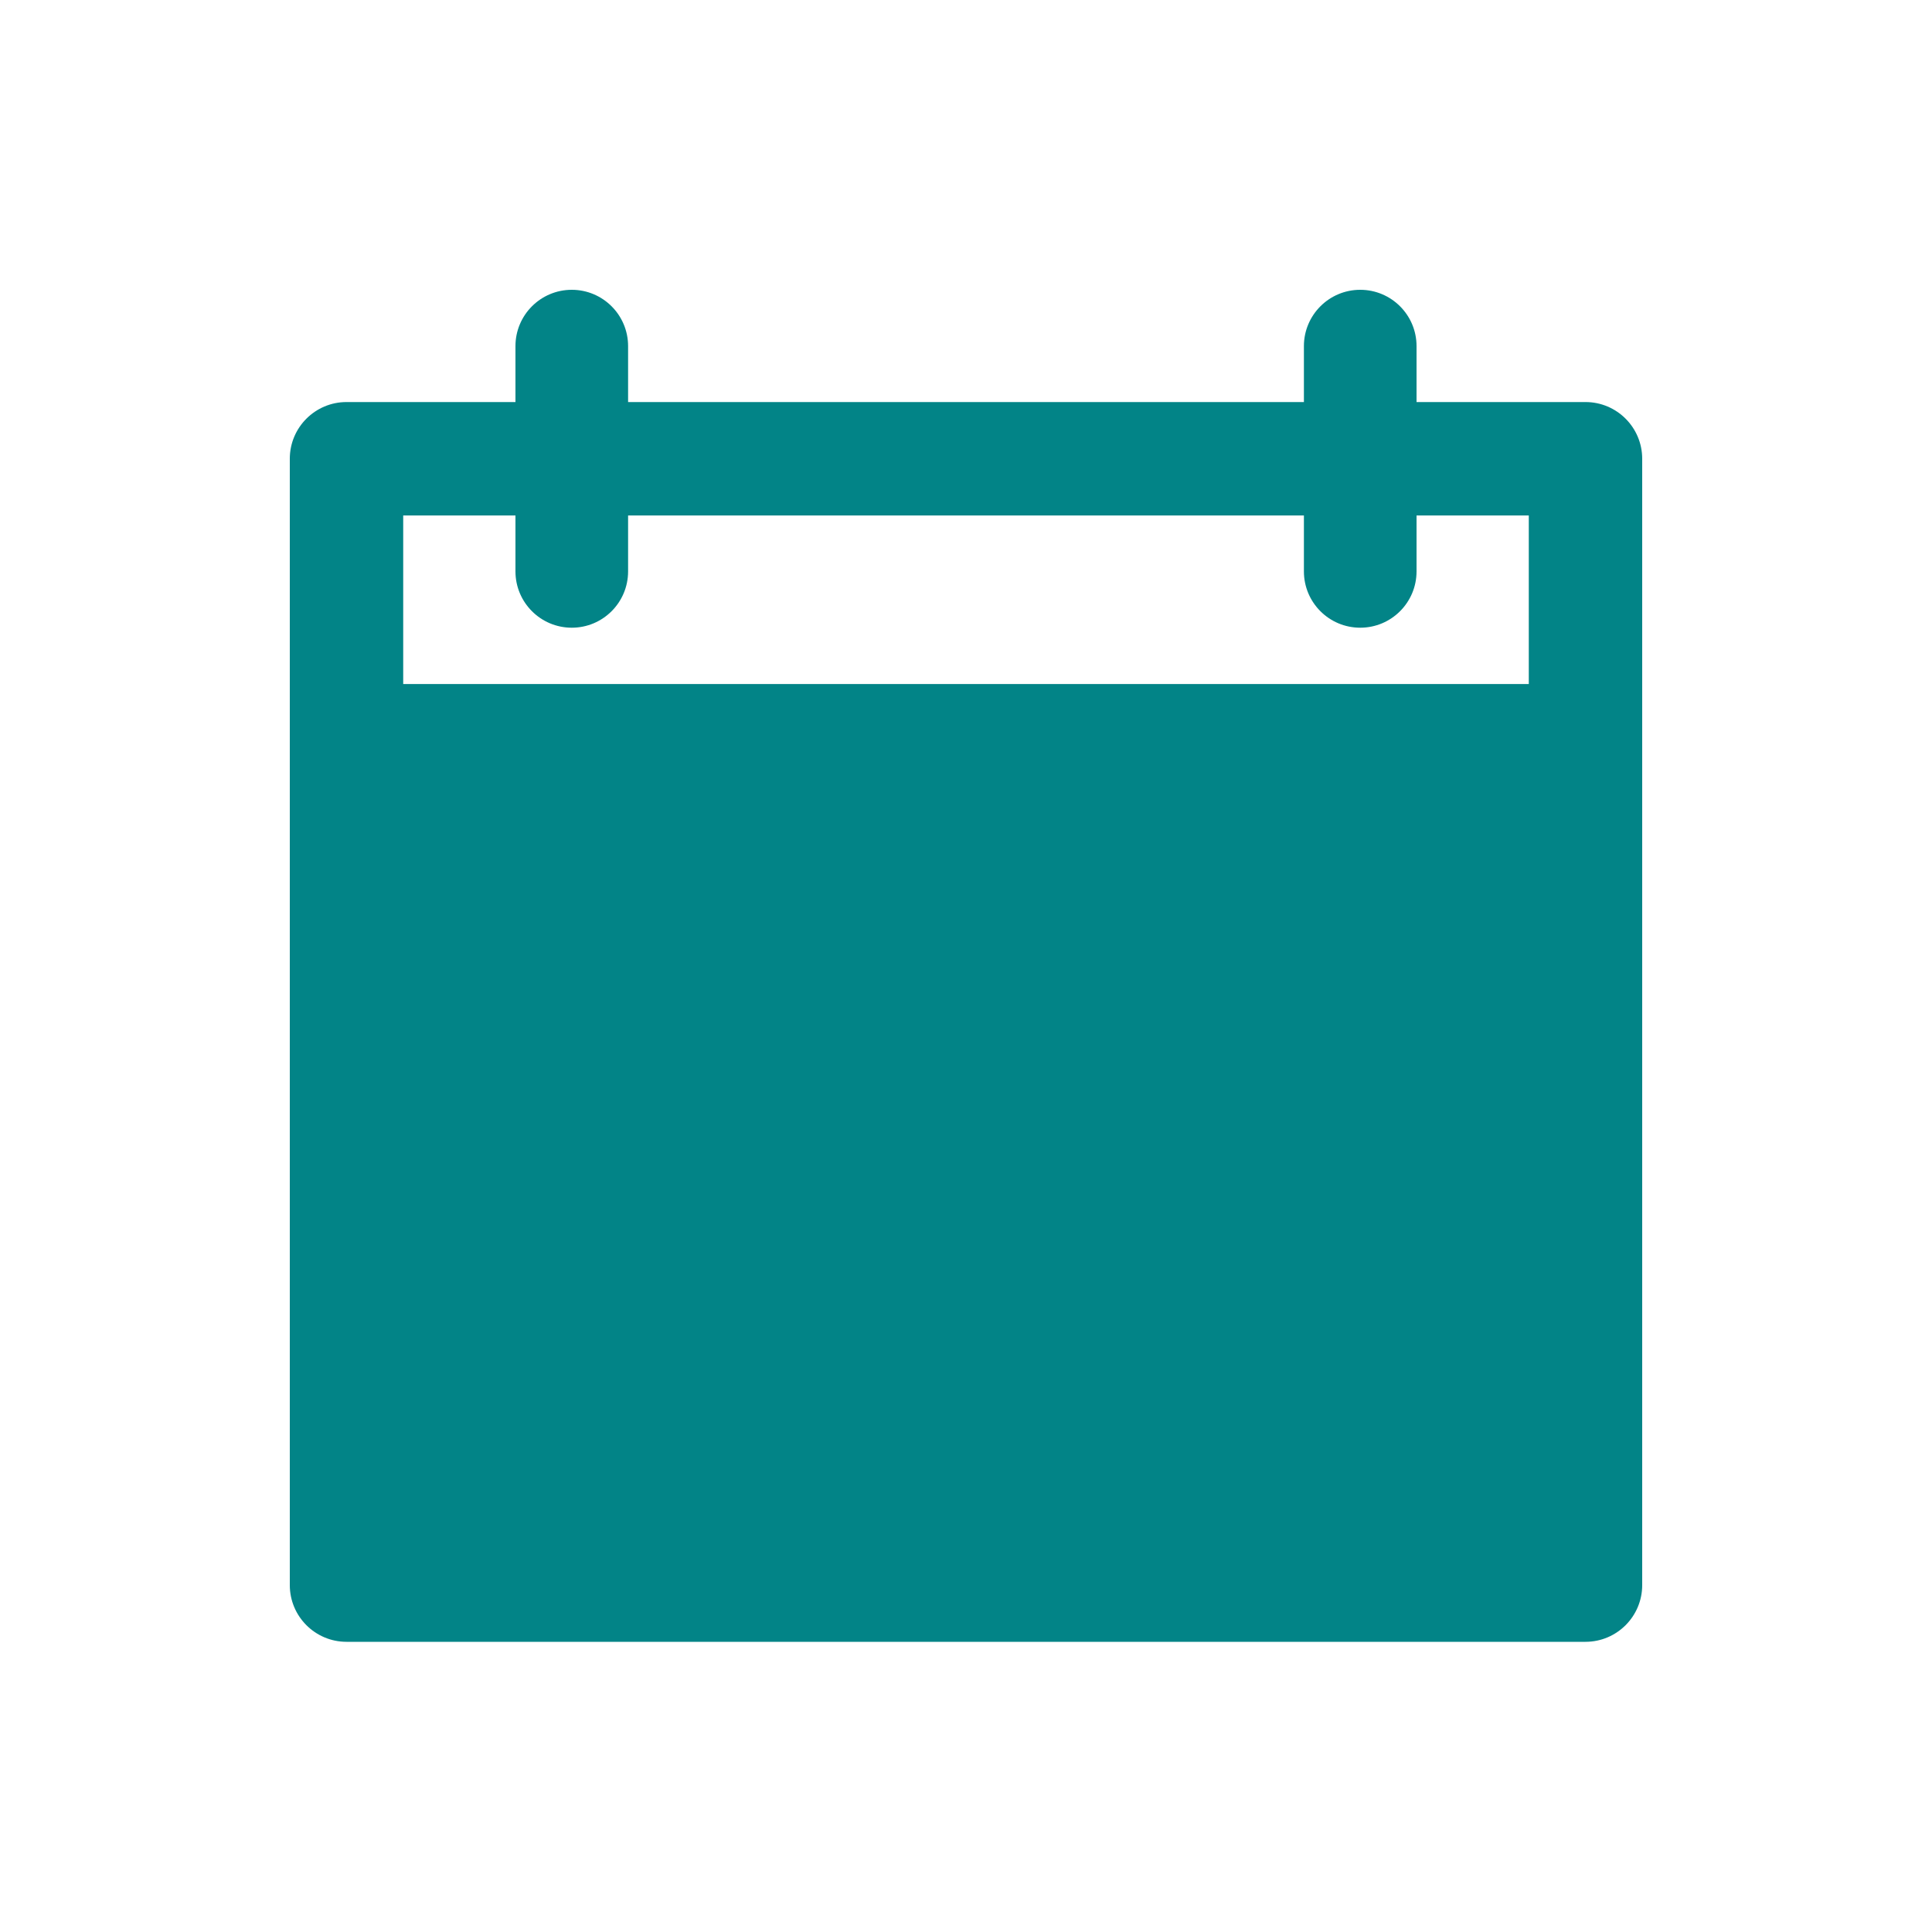 <svg width="20" height="20" viewBox="0 0 20 20" fill="none" xmlns="http://www.w3.org/2000/svg">
<path fill-rule="evenodd" clip-rule="evenodd" d="M13.498 4.162H6.502V3.583C6.502 3.261 6.241 3 5.919 3C5.597 3 5.336 3.261 5.336 3.583V4.162H3.587C3.263 4.162 3 4.425 3 4.749V16.409C3 16.733 3.263 16.996 3.587 16.996H16.413C16.737 16.996 17 16.733 17 16.409V4.749C17 4.425 16.737 4.162 16.413 4.162H14.664V3.583C14.664 3.261 14.403 3 14.081 3C13.759 3 13.498 3.261 13.498 3.583V4.162ZM4.174 7.081H15.826V5.336H14.664V5.915C14.664 6.237 14.403 6.498 14.081 6.498C13.759 6.498 13.498 6.237 13.498 5.915V5.336H6.502V5.915C6.502 6.237 6.241 6.498 5.919 6.498C5.597 6.498 5.336 6.237 5.336 5.915V5.336H4.174V7.081Z" fill="#028487"/>
</svg>
